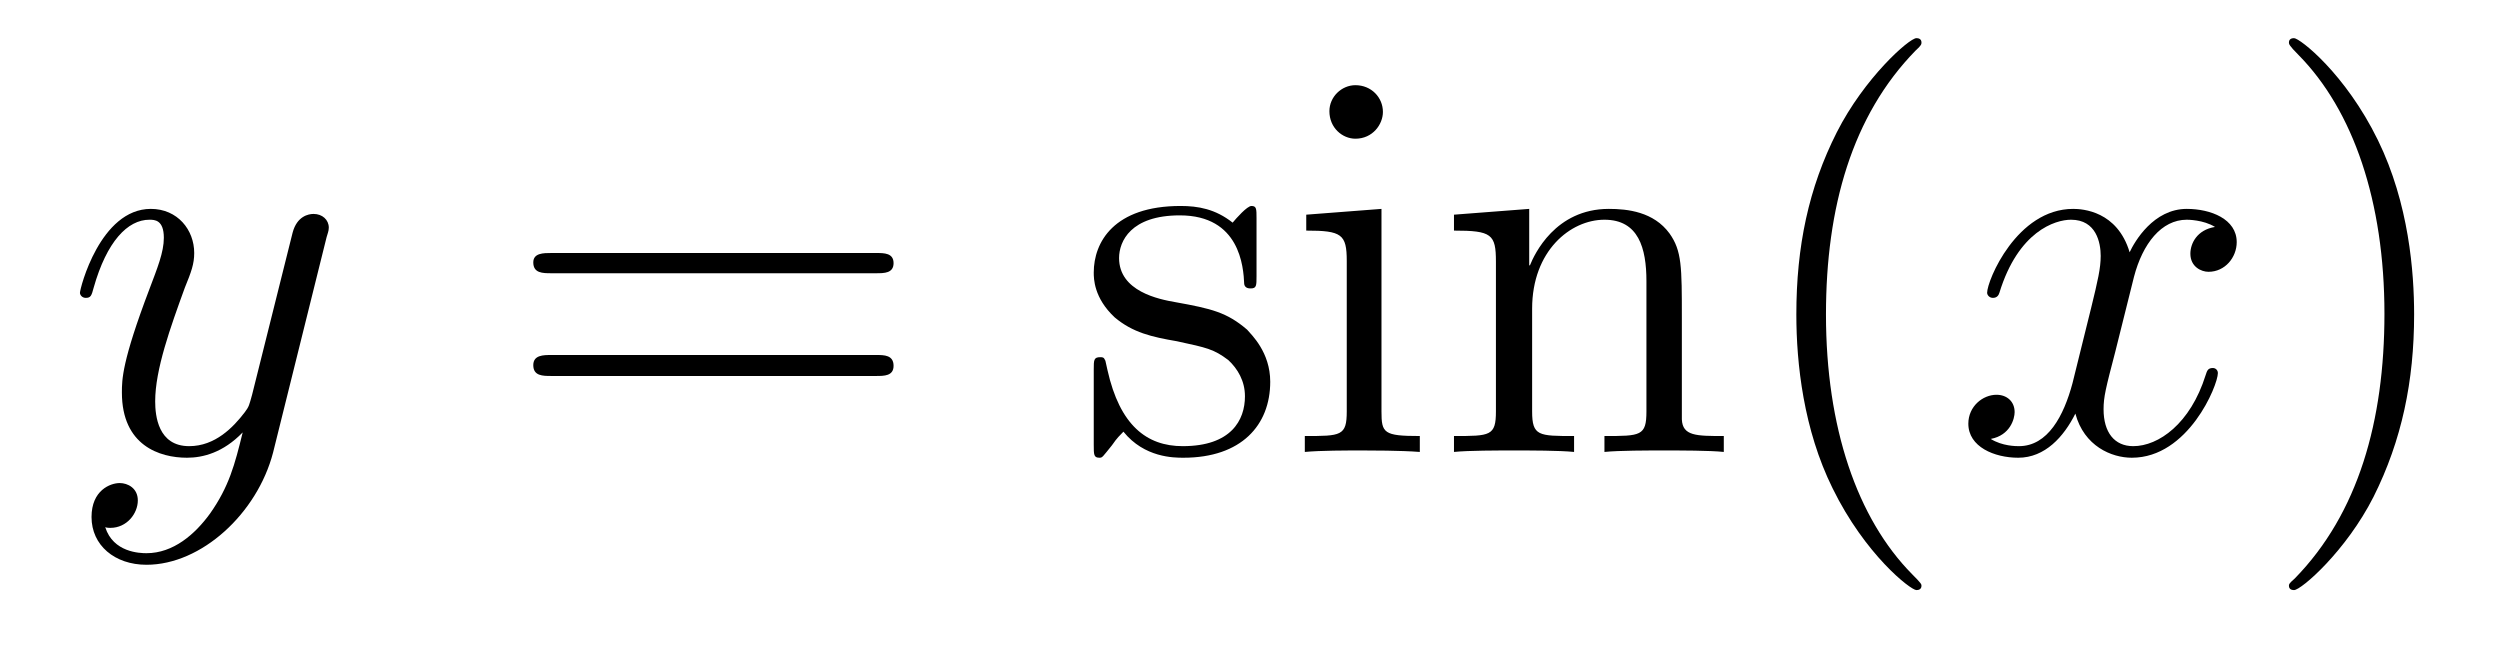 <?xml version='1.0'?>
<!-- This file was generated by dvisvgm 1.9.2 -->
<svg height='14pt' version='1.1' viewBox='0 -14 54 14' width='54pt' xmlns='http://www.w3.org/2000/svg' xmlns:xlink='http://www.w3.org/1999/xlink'>
<g id='page1'>
<g transform='matrix(1 0 0 1 -127 650)'>
<path d='M131.539 -652.91C131.211 -652.457 130.742 -652.051 130.164 -652.051C130.023 -652.051 129.445 -652.066 129.273 -652.613C129.305 -652.598 129.367 -652.598 129.383 -652.598C129.742 -652.598 129.977 -652.91 129.977 -653.191C129.977 -653.457 129.758 -653.566 129.586 -653.566C129.383 -653.566 128.977 -653.41 128.977 -652.832C128.977 -652.223 129.477 -651.801 130.164 -651.801C131.352 -651.801 132.555 -652.91 132.898 -654.223L134.055 -658.879C134.07 -658.941 134.102 -659.004 134.102 -659.082C134.102 -659.254 133.961 -659.379 133.773 -659.379C133.664 -659.379 133.414 -659.332 133.32 -658.973L132.445 -655.473C132.383 -655.254 132.383 -655.223 132.289 -655.098C132.039 -654.77 131.648 -654.363 131.086 -654.363C130.414 -654.363 130.352 -655.02 130.352 -655.332C130.352 -656.019 130.68 -656.926 130.992 -657.785C131.133 -658.129 131.195 -658.301 131.195 -658.535C131.195 -659.035 130.836 -659.488 130.258 -659.488C129.164 -659.488 128.727 -657.77 128.727 -657.676C128.727 -657.629 128.773 -657.566 128.852 -657.566C128.961 -657.566 128.977 -657.613 129.023 -657.785C129.305 -658.785 129.758 -659.254 130.227 -659.254C130.336 -659.254 130.539 -659.254 130.539 -658.863C130.539 -658.551 130.398 -658.207 130.227 -657.754C129.633 -656.191 129.633 -655.801 129.633 -655.52C129.633 -654.379 130.445 -654.113 131.039 -654.113C131.383 -654.113 131.82 -654.223 132.242 -654.66C132.07 -653.957 131.945 -653.488 131.539 -652.91ZM134.156 -654.238' fill-rule='evenodd'/>
<path d='M145.926 -658.098C146.098 -658.098 146.301 -658.098 146.301 -658.316C146.301 -658.535 146.098 -658.535 145.926 -658.535H138.91C138.738 -658.535 138.519 -658.535 138.519 -658.332C138.519 -658.098 138.723 -658.098 138.91 -658.098H145.926ZM145.926 -655.879C146.098 -655.879 146.301 -655.879 146.301 -656.098C146.301 -656.332 146.098 -656.332 145.926 -656.332H138.91C138.738 -656.332 138.519 -656.332 138.519 -656.113C138.519 -655.879 138.723 -655.879 138.91 -655.879H145.926ZM146.996 -654.238' fill-rule='evenodd'/>
<path d='M154.141 -659.285C154.141 -659.488 154.141 -659.551 154.031 -659.551C153.938 -659.551 153.703 -659.285 153.625 -659.191C153.25 -659.488 152.875 -659.551 152.5 -659.551C151.062 -659.551 150.625 -658.77 150.625 -658.113C150.625 -657.988 150.625 -657.566 151.078 -657.144C151.469 -656.816 151.875 -656.723 152.422 -656.629C153.078 -656.488 153.219 -656.457 153.531 -656.223C153.734 -656.035 153.891 -655.77 153.891 -655.441C153.891 -654.926 153.594 -654.363 152.547 -654.363C151.766 -654.363 151.188 -654.816 150.922 -656.004C150.875 -656.223 150.875 -656.223 150.859 -656.238C150.844 -656.285 150.797 -656.285 150.766 -656.285C150.625 -656.285 150.625 -656.223 150.625 -656.019V-654.395C150.625 -654.176 150.625 -654.113 150.75 -654.113C150.813 -654.113 150.813 -654.129 151.016 -654.379C151.078 -654.457 151.078 -654.488 151.266 -654.676C151.719 -654.113 152.359 -654.113 152.562 -654.113C153.813 -654.113 154.437 -654.816 154.437 -655.754C154.437 -656.394 154.031 -656.769 153.938 -656.879C153.5 -657.254 153.172 -657.332 152.391 -657.473C152.031 -657.535 151.172 -657.707 151.172 -658.426C151.172 -658.785 151.422 -659.348 152.484 -659.348C153.781 -659.348 153.859 -658.238 153.875 -657.863C153.891 -657.77 153.984 -657.77 154.016 -657.77C154.141 -657.77 154.141 -657.832 154.141 -658.035V-659.285ZM156.871 -661.582C156.871 -661.895 156.621 -662.16 156.277 -662.16C155.98 -662.16 155.715 -661.91 155.715 -661.598C155.715 -661.238 155.996 -661.004 156.277 -661.004C156.652 -661.004 156.871 -661.316 156.871 -661.582ZM155.215 -659.363V-659.019C155.98 -659.019 156.09 -658.941 156.09 -658.363V-655.113C156.09 -654.582 155.965 -654.582 155.184 -654.582V-654.238C155.527 -654.27 156.09 -654.27 156.434 -654.27C156.574 -654.27 157.262 -654.27 157.668 -654.238V-654.582C156.887 -654.582 156.84 -654.645 156.84 -655.113V-659.488L155.215 -659.363ZM163.328 -657.129C163.328 -658.238 163.328 -658.582 163.062 -658.957C162.719 -659.426 162.156 -659.488 161.75 -659.488C160.594 -659.488 160.141 -658.504 160.047 -658.269H160.031V-659.488L158.406 -659.363V-659.019C159.219 -659.019 159.312 -658.941 159.312 -658.348V-655.113C159.312 -654.582 159.188 -654.582 158.406 -654.582V-654.238C158.719 -654.27 159.359 -654.27 159.703 -654.27C160.047 -654.27 160.688 -654.27 161 -654.238V-654.582C160.234 -654.582 160.094 -654.582 160.094 -655.113V-657.332C160.094 -658.582 160.922 -659.254 161.656 -659.254C162.391 -659.254 162.563 -658.644 162.563 -657.926V-655.113C162.563 -654.582 162.438 -654.582 161.656 -654.582V-654.238C161.969 -654.27 162.609 -654.27 162.938 -654.27C163.281 -654.27 163.938 -654.27 164.234 -654.238V-654.582C163.641 -654.582 163.344 -654.582 163.328 -654.941V-657.129ZM164.508 -654.238' fill-rule='evenodd'/>
<path d='M168.504 -651.348C168.504 -651.379 168.504 -651.395 168.301 -651.598C167.113 -652.801 166.441 -654.77 166.441 -657.207C166.441 -659.52 167.004 -661.504 168.379 -662.91C168.504 -663.02 168.504 -663.051 168.504 -663.082C168.504 -663.16 168.441 -663.176 168.395 -663.176C168.238 -663.176 167.27 -662.316 166.676 -661.145C166.066 -659.941 165.801 -658.676 165.801 -657.207C165.801 -656.145 165.957 -654.723 166.582 -653.457C167.285 -652.02 168.27 -651.254 168.395 -651.254C168.441 -651.254 168.504 -651.27 168.504 -651.348ZM169.188 -654.238' fill-rule='evenodd'/>
<path d='M174.844 -659.098C174.453 -659.035 174.312 -658.738 174.312 -658.52C174.312 -658.238 174.547 -658.129 174.703 -658.129C175.062 -658.129 175.313 -658.441 175.313 -658.77C175.313 -659.27 174.75 -659.488 174.234 -659.488C173.516 -659.488 173.109 -658.785 173 -658.551C172.734 -659.441 171.984 -659.488 171.781 -659.488C170.562 -659.488 169.922 -657.941 169.922 -657.676C169.922 -657.629 169.969 -657.566 170.047 -657.566C170.141 -657.566 170.172 -657.629 170.187 -657.676C170.594 -659.004 171.391 -659.254 171.734 -659.254C172.281 -659.254 172.375 -658.754 172.375 -658.473C172.375 -658.207 172.313 -657.941 172.172 -657.363L171.766 -655.723C171.578 -655.02 171.234 -654.363 170.609 -654.363C170.547 -654.363 170.25 -654.363 170 -654.519C170.422 -654.598 170.516 -654.957 170.516 -655.098C170.516 -655.332 170.344 -655.473 170.125 -655.473C169.828 -655.473 169.516 -655.223 169.516 -654.848C169.516 -654.348 170.078 -654.113 170.594 -654.113C171.172 -654.113 171.578 -654.566 171.828 -655.066C172.016 -654.363 172.609 -654.113 173.047 -654.113C174.266 -654.113 174.906 -655.676 174.906 -655.941C174.906 -656.004 174.859 -656.051 174.797 -656.051C174.687 -656.051 174.672 -655.988 174.641 -655.895C174.312 -654.848 173.625 -654.363 173.078 -654.363C172.672 -654.363 172.437 -654.66 172.437 -655.16C172.437 -655.426 172.484 -655.613 172.688 -656.394L173.094 -658.02C173.281 -658.738 173.688 -659.254 174.234 -659.254C174.25 -659.254 174.594 -659.254 174.844 -659.098ZM175.785 -654.238' fill-rule='evenodd'/>
<path d='M179.145 -657.207C179.145 -658.113 179.035 -659.598 178.363 -660.973C177.66 -662.41 176.676 -663.176 176.551 -663.176C176.504 -663.176 176.441 -663.16 176.441 -663.082C176.441 -663.051 176.441 -663.02 176.645 -662.816C177.832 -661.613 178.504 -659.645 178.504 -657.223C178.504 -654.91 177.941 -652.91 176.566 -651.504C176.441 -651.395 176.441 -651.379 176.441 -651.348C176.441 -651.27 176.504 -651.254 176.551 -651.254C176.707 -651.254 177.676 -652.098 178.269 -653.27C178.879 -654.488 179.145 -655.77 179.145 -657.207ZM180.344 -654.238' fill-rule='evenodd'/>
</g>
</g>
</svg>
